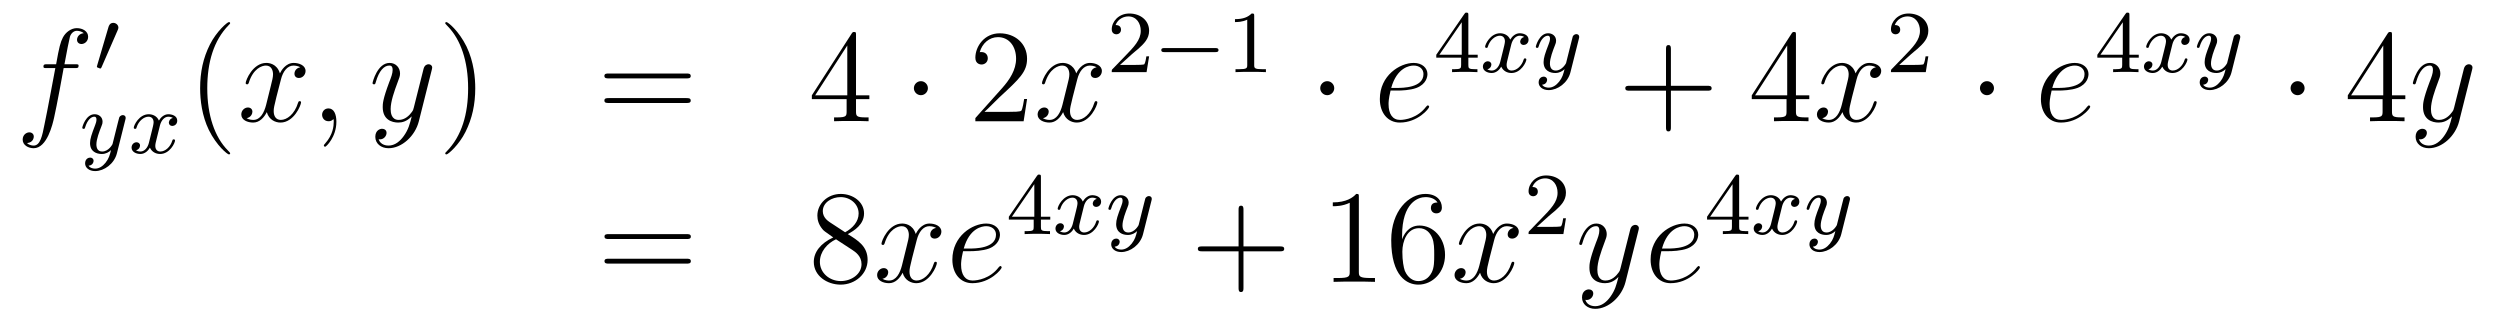 <?xml version='1.0'?>
<!-- This file was generated by dvisvgm 1.14.1 -->
<svg height='29pt' version='1.1' viewBox='0 -29 226 29' width='226pt' xmlns='http://www.w3.org/2000/svg' xmlns:xlink='http://www.w3.org/1999/xlink'>
<g id='page1'>
<g transform='matrix(1 0 0 1 -132 638)'>
<path d='M138.772 -660.846C139.011 -660.846 139.106 -660.846 139.106 -661.073C139.106 -661.192 139.011 -661.192 138.795 -661.192H137.827C138.054 -662.423 138.222 -663.272 138.317 -663.655C138.389 -663.942 138.64 -664.217 138.951 -664.217C139.202 -664.217 139.453 -664.109 139.572 -664.002C139.106 -663.954 138.963 -663.607 138.963 -663.404C138.963 -663.165 139.142 -663.021 139.369 -663.021C139.608 -663.021 139.967 -663.224 139.967 -663.679C139.967 -664.181 139.465 -664.456 138.939 -664.456C138.425 -664.456 137.923 -664.073 137.684 -663.607C137.468 -663.188 137.349 -662.758 137.074 -661.192H136.273C136.046 -661.192 135.927 -661.192 135.927 -660.977C135.927 -660.846 135.998 -660.846 136.237 -660.846H137.002C136.787 -659.734 136.297 -657.032 136.022 -655.753C135.819 -654.713 135.64 -653.84 135.042 -653.84C135.006 -653.84 134.659 -653.84 134.444 -654.067C135.054 -654.115 135.054 -654.641 135.054 -654.653C135.054 -654.892 134.874 -655.036 134.648 -655.036C134.408 -655.036 134.05 -654.832 134.05 -654.378C134.05 -653.864 134.576 -653.601 135.042 -653.601C136.261 -653.601 136.763 -655.789 136.895 -656.387C137.11 -657.307 137.696 -660.487 137.755 -660.846H138.772Z' fill-rule='evenodd'/>
<path d='M142.632 -664.257C142.672 -664.361 142.703 -664.416 142.703 -664.496C142.703 -664.759 142.464 -664.934 142.241 -664.934C141.923 -664.934 141.835 -664.655 141.803 -664.544L140.791 -661.109C140.759 -661.014 140.759 -660.99 140.759 -660.982C140.759 -660.91 140.807 -660.894 140.887 -660.87C141.03 -660.807 141.046 -660.807 141.062 -660.807C141.086 -660.807 141.133 -660.807 141.189 -660.942L142.632 -664.257Z' fill-rule='evenodd'/>
<path d='M143.328 -656.164C143.359 -656.276 143.359 -656.292 143.359 -656.347C143.359 -656.547 143.2 -656.594 143.104 -656.594C143.065 -656.594 142.881 -656.586 142.778 -656.379C142.762 -656.339 142.69 -656.052 142.65 -655.885L142.172 -653.973C142.164 -653.949 141.822 -653.303 141.24 -653.303C140.849 -653.303 140.714 -653.59 140.714 -653.949C140.714 -654.411 140.985 -655.12 141.168 -655.582C141.248 -655.782 141.272 -655.853 141.272 -655.997C141.272 -656.435 140.921 -656.674 140.555 -656.674C139.766 -656.674 139.439 -655.551 139.439 -655.455C139.439 -655.383 139.495 -655.351 139.558 -655.351C139.662 -655.351 139.67 -655.399 139.694 -655.479C139.901 -656.172 140.244 -656.451 140.531 -656.451C140.65 -656.451 140.722 -656.371 140.722 -656.188C140.722 -656.021 140.658 -655.837 140.603 -655.694C140.276 -654.849 140.14 -654.443 140.14 -654.068C140.14 -653.287 140.73 -653.08 141.2 -653.08C141.575 -653.08 141.846 -653.247 142.037 -653.431C141.925 -652.985 141.846 -652.674 141.543 -652.292C141.28 -651.965 140.961 -651.757 140.603 -651.757C140.467 -651.757 140.164 -651.782 140.005 -652.021C140.427 -652.053 140.459 -652.411 140.459 -652.459C140.459 -652.65 140.316 -652.754 140.148 -652.754C139.973 -652.754 139.694 -652.618 139.694 -652.228C139.694 -651.853 140.037 -651.534 140.603 -651.534C141.415 -651.534 142.332 -652.188 142.571 -653.152L143.328 -656.164Z' fill-rule='evenodd'/>
<path d='M147.631 -656.339C147.281 -656.252 147.265 -655.941 147.265 -655.909C147.265 -655.734 147.4 -655.614 147.576 -655.614S148.022 -655.75 148.022 -656.092C148.022 -656.547 147.52 -656.674 147.225 -656.674C146.85 -656.674 146.548 -656.411 146.364 -656.1C146.189 -656.523 145.775 -656.674 145.448 -656.674C144.579 -656.674 144.093 -655.678 144.093 -655.455C144.093 -655.383 144.149 -655.351 144.213 -655.351C144.309 -655.351 144.324 -655.391 144.348 -655.487C144.532 -656.068 145.01 -656.451 145.424 -656.451C145.735 -656.451 145.886 -656.228 145.886 -655.941C145.886 -655.782 145.791 -655.415 145.727 -655.16C145.671 -654.929 145.496 -654.22 145.456 -654.068C145.344 -653.638 145.058 -653.303 144.699 -653.303C144.667 -653.303 144.46 -653.303 144.293 -653.415C144.659 -653.502 144.659 -653.837 144.659 -653.845C144.659 -654.028 144.516 -654.14 144.34 -654.14C144.125 -654.14 143.894 -653.957 143.894 -653.654C143.894 -653.287 144.285 -653.08 144.691 -653.08C145.113 -653.08 145.408 -653.399 145.552 -653.654C145.727 -653.263 146.094 -653.08 146.476 -653.08C147.345 -653.08 147.823 -654.076 147.823 -654.299C147.823 -654.379 147.759 -654.403 147.703 -654.403C147.607 -654.403 147.591 -654.347 147.568 -654.267C147.408 -653.734 146.954 -653.303 146.492 -653.303C146.229 -653.303 146.038 -653.479 146.038 -653.813C146.038 -653.973 146.085 -654.156 146.197 -654.602C146.253 -654.841 146.428 -655.542 146.468 -655.694C146.58 -656.108 146.859 -656.451 147.217 -656.451C147.257 -656.451 147.464 -656.451 147.631 -656.339Z' fill-rule='evenodd'/>
<path d='M152.805 -653.135C152.805 -653.171 152.805 -653.195 152.602 -653.398C151.407 -654.606 150.737 -656.578 150.737 -659.017C150.737 -661.336 151.299 -663.332 152.686 -664.743C152.805 -664.85 152.805 -664.874 152.805 -664.91C152.805 -664.982 152.745 -665.006 152.697 -665.006C152.542 -665.006 151.562 -664.145 150.976 -662.973C150.367 -661.766 150.092 -660.487 150.092 -659.017C150.092 -657.952 150.259 -656.53 150.88 -655.251C151.586 -653.817 152.566 -653.039 152.697 -653.039C152.745 -653.039 152.805 -653.063 152.805 -653.135Z' fill-rule='evenodd'/>
<path d='M159.145 -660.917C158.762 -660.846 158.619 -660.559 158.619 -660.332C158.619 -660.045 158.846 -659.949 159.013 -659.949C159.372 -659.949 159.623 -660.26 159.623 -660.582C159.623 -661.085 159.049 -661.312 158.547 -661.312C157.818 -661.312 157.411 -660.594 157.304 -660.367C157.029 -661.264 156.288 -661.312 156.073 -661.312C154.853 -661.312 154.208 -659.746 154.208 -659.483C154.208 -659.435 154.255 -659.375 154.339 -659.375C154.435 -659.375 154.459 -659.447 154.483 -659.495C154.889 -660.822 155.69 -661.073 156.037 -661.073C156.575 -661.073 156.682 -660.571 156.682 -660.284C156.682 -660.021 156.61 -659.746 156.467 -659.172L156.061 -657.534C155.881 -656.817 155.535 -656.16 154.901 -656.16C154.841 -656.16 154.543 -656.16 154.291 -656.315C154.722 -656.399 154.817 -656.757 154.817 -656.901C154.817 -657.14 154.638 -657.283 154.411 -657.283C154.124 -657.283 153.813 -657.032 153.813 -656.65C153.813 -656.148 154.375 -655.92 154.889 -655.92C155.463 -655.92 155.87 -656.375 156.12 -656.865C156.312 -656.16 156.909 -655.92 157.352 -655.92C158.571 -655.92 159.216 -657.487 159.216 -657.749C159.216 -657.809 159.169 -657.857 159.097 -657.857C158.99 -657.857 158.977 -657.797 158.942 -657.702C158.619 -656.65 157.926 -656.16 157.388 -656.16C156.969 -656.16 156.742 -656.47 156.742 -656.96C156.742 -657.223 156.79 -657.415 156.981 -658.204L157.4 -659.829C157.579 -660.547 157.985 -661.073 158.535 -661.073C158.559 -661.073 158.894 -661.073 159.145 -660.917ZM162.409 -655.992C162.409 -656.686 162.183 -657.2 161.692 -657.2C161.31 -657.2 161.118 -656.889 161.118 -656.626C161.118 -656.363 161.298 -656.04 161.704 -656.04C161.86 -656.04 161.991 -656.088 162.099 -656.195C162.123 -656.219 162.135 -656.219 162.147 -656.219C162.17 -656.219 162.17 -656.052 162.17 -655.992C162.17 -655.598 162.099 -654.821 161.405 -654.044C161.274 -653.9 161.274 -653.876 161.274 -653.853C161.274 -653.793 161.334 -653.733 161.394 -653.733C161.489 -653.733 162.409 -654.618 162.409 -655.992Z' fill-rule='evenodd'/>
<path d='M168.499 -654.701C168.176 -654.247 167.709 -653.84 167.124 -653.84C166.98 -653.84 166.406 -653.864 166.227 -654.414C166.263 -654.402 166.323 -654.402 166.347 -654.402C166.705 -654.402 166.944 -654.713 166.944 -654.988C166.944 -655.263 166.717 -655.359 166.538 -655.359C166.347 -655.359 165.928 -655.215 165.928 -654.629C165.928 -654.02 166.442 -653.601 167.124 -653.601C168.319 -653.601 169.526 -654.701 169.861 -656.028L171.033 -660.69C171.045 -660.75 171.069 -660.822 171.069 -660.893C171.069 -661.073 170.925 -661.192 170.746 -661.192C170.638 -661.192 170.387 -661.144 170.292 -660.786L169.407 -657.271C169.347 -657.056 169.347 -657.032 169.251 -656.901C169.012 -656.566 168.618 -656.16 168.044 -656.16C167.375 -656.16 167.315 -656.817 167.315 -657.14C167.315 -657.821 167.638 -658.742 167.961 -659.602C168.092 -659.949 168.164 -660.116 168.164 -660.355C168.164 -660.858 167.805 -661.312 167.219 -661.312C166.119 -661.312 165.677 -659.578 165.677 -659.483C165.677 -659.435 165.725 -659.375 165.809 -659.375C165.916 -659.375 165.928 -659.423 165.976 -659.59C166.263 -660.594 166.717 -661.073 167.184 -661.073C167.291 -661.073 167.494 -661.073 167.494 -660.678C167.494 -660.367 167.363 -660.021 167.184 -659.567C166.598 -658 166.598 -657.606 166.598 -657.319C166.598 -656.183 167.411 -655.92 168.008 -655.92C168.355 -655.92 168.786 -656.028 169.204 -656.47L169.216 -656.458C169.036 -655.753 168.917 -655.287 168.499 -654.701Z' fill-rule='evenodd'/>
<path d='M174.963 -659.017C174.963 -659.925 174.844 -661.407 174.174 -662.794C173.469 -664.228 172.489 -665.006 172.357 -665.006C172.31 -665.006 172.25 -664.982 172.25 -664.91C172.25 -664.874 172.25 -664.85 172.453 -664.647C173.649 -663.44 174.318 -661.467 174.318 -659.028C174.318 -656.709 173.756 -654.713 172.369 -653.302C172.25 -653.195 172.25 -653.171 172.25 -653.135C172.25 -653.063 172.31 -653.039 172.357 -653.039C172.513 -653.039 173.493 -653.9 174.079 -655.072C174.689 -656.291 174.963 -657.582 174.963 -659.017Z' fill-rule='evenodd'/>
<path d='M194.06 -659.913C194.227 -659.913 194.442 -659.913 194.442 -660.128C194.442 -660.355 194.239 -660.355 194.06 -660.355H187.019C186.852 -660.355 186.637 -660.355 186.637 -660.14C186.637 -659.913 186.84 -659.913 187.019 -659.913H194.06ZM194.06 -657.69C194.227 -657.69 194.442 -657.69 194.442 -657.905C194.442 -658.132 194.239 -658.132 194.06 -658.132H187.019C186.852 -658.132 186.637 -658.132 186.637 -657.917C186.637 -657.69 186.84 -657.69 187.019 -657.69H194.06Z' fill-rule='evenodd'/>
<path d='M209.383 -663.822C209.383 -664.049 209.383 -664.109 209.216 -664.109C209.12 -664.109 209.084 -664.109 208.99 -663.966L205.391 -658.383V-658.036H208.535V-656.948C208.535 -656.506 208.511 -656.387 207.638 -656.387H207.4V-656.04C207.674 -656.064 208.619 -656.064 208.954 -656.064S210.245 -656.064 210.52 -656.04V-656.387H210.28C209.419 -656.387 209.383 -656.506 209.383 -656.948V-658.036H210.59V-658.383H209.383V-663.822ZM208.595 -662.89V-658.383H205.69L208.595 -662.89Z' fill-rule='evenodd'/>
<path d='M215.882 -659.028C215.882 -659.375 215.596 -659.662 215.249 -659.662C214.902 -659.662 214.615 -659.375 214.615 -659.028C214.615 -658.682 214.902 -658.395 215.249 -658.395C215.596 -658.395 215.882 -658.682 215.882 -659.028Z' fill-rule='evenodd'/>
<path d='M224.846 -658.048H224.584C224.548 -657.845 224.452 -657.187 224.332 -656.996C224.249 -656.889 223.567 -656.889 223.208 -656.889H220.997C221.32 -657.164 222.049 -657.929 222.36 -658.216C224.177 -659.889 224.846 -660.511 224.846 -661.694C224.846 -663.069 223.758 -663.989 222.372 -663.989C220.985 -663.989 220.172 -662.806 220.172 -661.778C220.172 -661.168 220.698 -661.168 220.734 -661.168C220.985 -661.168 221.296 -661.347 221.296 -661.73C221.296 -662.065 221.069 -662.292 220.734 -662.292C220.626 -662.292 220.603 -662.292 220.567 -662.28C220.794 -663.093 221.44 -663.643 222.216 -663.643C223.232 -663.643 223.854 -662.794 223.854 -661.694C223.854 -660.678 223.268 -659.793 222.587 -659.028L220.172 -656.327V-656.04H224.536L224.846 -658.048Z' fill-rule='evenodd'/>
<path d='M231.132 -660.917C230.749 -660.846 230.605 -660.559 230.605 -660.332C230.605 -660.045 230.833 -659.949 231 -659.949C231.359 -659.949 231.61 -660.26 231.61 -660.582C231.61 -661.085 231.036 -661.312 230.533 -661.312C229.805 -661.312 229.398 -660.594 229.291 -660.367C229.015 -661.264 228.275 -661.312 228.059 -661.312C226.84 -661.312 226.194 -659.746 226.194 -659.483C226.194 -659.435 226.242 -659.375 226.326 -659.375C226.422 -659.375 226.446 -659.447 226.469 -659.495C226.876 -660.822 227.677 -661.073 228.024 -661.073C228.562 -661.073 228.67 -660.571 228.67 -660.284C228.67 -660.021 228.598 -659.746 228.454 -659.172L228.048 -657.534C227.868 -656.817 227.521 -656.16 226.888 -656.16C226.828 -656.16 226.529 -656.16 226.278 -656.315C226.709 -656.399 226.804 -656.757 226.804 -656.901C226.804 -657.14 226.625 -657.283 226.398 -657.283C226.111 -657.283 225.8 -657.032 225.8 -656.65C225.8 -656.148 226.362 -655.92 226.876 -655.92C227.449 -655.92 227.856 -656.375 228.107 -656.865C228.299 -656.16 228.896 -655.92 229.338 -655.92C230.558 -655.92 231.203 -657.487 231.203 -657.749C231.203 -657.809 231.155 -657.857 231.084 -657.857C230.976 -657.857 230.964 -657.797 230.928 -657.702C230.605 -656.65 229.912 -656.16 229.374 -656.16C228.956 -656.16 228.728 -656.47 228.728 -656.96C228.728 -657.223 228.776 -657.415 228.968 -658.204L229.386 -659.829C229.566 -660.547 229.972 -661.073 230.522 -661.073C230.546 -661.073 230.881 -661.073 231.132 -660.917Z' fill-rule='evenodd'/>
<path d='M234.328 -662.106C234.455 -662.225 234.79 -662.488 234.917 -662.6C235.411 -663.054 235.88 -663.492 235.88 -664.217C235.88 -665.165 235.084 -665.779 234.088 -665.779C233.132 -665.779 232.502 -665.054 232.502 -664.345C232.502 -663.954 232.813 -663.898 232.925 -663.898C233.092 -663.898 233.339 -664.018 233.339 -664.321C233.339 -664.735 232.94 -664.735 232.846 -664.735C233.076 -665.317 233.61 -665.516 234 -665.516C234.742 -665.516 235.124 -664.887 235.124 -664.217C235.124 -663.388 234.542 -662.783 233.602 -661.819L232.598 -660.783C232.502 -660.695 232.502 -660.679 232.502 -660.48H235.65L235.88 -661.906H235.633C235.61 -661.747 235.547 -661.348 235.451 -661.197C235.403 -661.133 234.797 -661.133 234.67 -661.133H233.251L234.328 -662.106Z' fill-rule='evenodd'/>
<path d='M241.849 -662.289C241.976 -662.289 242.152 -662.289 242.152 -662.472C242.152 -662.655 241.976 -662.655 241.849 -662.655H237.283C237.156 -662.655 236.981 -662.655 236.981 -662.472C236.981 -662.289 237.156 -662.289 237.283 -662.289H241.849Z' fill-rule='evenodd'/>
<path d='M245.38 -665.556C245.38 -665.771 245.363 -665.779 245.148 -665.779C244.822 -665.46 244.399 -665.269 243.642 -665.269V-665.006C243.857 -665.006 244.288 -665.006 244.75 -665.221V-661.133C244.75 -660.838 244.726 -660.743 243.968 -660.743H243.69V-660.48C244.016 -660.504 244.702 -660.504 245.06 -660.504C245.419 -660.504 246.112 -660.504 246.439 -660.48V-660.743H246.16C245.402 -660.743 245.38 -660.838 245.38 -661.133V-665.556Z' fill-rule='evenodd'/>
<path d='M252.616 -659.028C252.616 -659.375 252.329 -659.662 251.982 -659.662C251.635 -659.662 251.348 -659.375 251.348 -659.028C251.348 -658.682 251.635 -658.395 251.982 -658.395C252.329 -658.395 252.616 -658.682 252.616 -659.028Z' fill-rule='evenodd'/>
<path d='M258.34 -658.813C258.662 -658.813 259.475 -658.837 260.048 -659.052C260.957 -659.399 261.041 -660.093 261.041 -660.307C261.041 -660.833 260.586 -661.312 259.798 -661.312C258.542 -661.312 256.738 -660.176 256.738 -658.048C256.738 -656.793 257.455 -655.92 258.542 -655.92C260.168 -655.92 261.197 -657.187 261.197 -657.343C261.197 -657.415 261.125 -657.474 261.077 -657.474C261.041 -657.474 261.029 -657.462 260.921 -657.355C260.156 -656.339 259.021 -656.16 258.566 -656.16C257.885 -656.16 257.526 -656.697 257.526 -657.582C257.526 -657.749 257.526 -658.048 257.706 -658.813H258.34ZM257.765 -659.052C258.28 -660.893 259.415 -661.073 259.798 -661.073C260.323 -661.073 260.682 -660.762 260.682 -660.307C260.682 -659.052 258.769 -659.052 258.268 -659.052H257.765Z' fill-rule='evenodd'/>
<path d='M264.739 -665.636C264.739 -665.795 264.739 -665.859 264.572 -665.859C264.469 -665.859 264.461 -665.851 264.38 -665.739L261.839 -662.05V-661.787H264.086V-661.125C264.086 -660.831 264.062 -660.743 263.449 -660.743H263.266V-660.48C263.942 -660.504 263.959 -660.504 264.413 -660.504S264.883 -660.504 265.56 -660.48V-660.743H265.376C264.763 -660.743 264.739 -660.831 264.739 -661.125V-661.787H265.584V-662.05H264.739V-665.636ZM264.142 -664.99V-662.05H262.118L264.142 -664.99Z' fill-rule='evenodd'/>
<path d='M269.791 -663.659C269.441 -663.572 269.425 -663.261 269.425 -663.229C269.425 -663.054 269.56 -662.934 269.736 -662.934C269.911 -662.934 270.181 -663.07 270.181 -663.412C270.181 -663.867 269.68 -663.994 269.384 -663.994C269.01 -663.994 268.708 -663.731 268.524 -663.42C268.349 -663.843 267.935 -663.994 267.608 -663.994C266.74 -663.994 266.254 -662.998 266.254 -662.775C266.254 -662.703 266.309 -662.671 266.372 -662.671C266.468 -662.671 266.484 -662.711 266.508 -662.807C266.692 -663.388 267.17 -663.771 267.584 -663.771C267.895 -663.771 268.046 -663.548 268.046 -663.261C268.046 -663.102 267.95 -662.735 267.887 -662.48C267.832 -662.249 267.655 -661.54 267.616 -661.388C267.504 -660.958 267.217 -660.623 266.858 -660.623C266.827 -660.623 266.62 -660.623 266.453 -660.735C266.819 -660.822 266.819 -661.157 266.819 -661.165C266.819 -661.348 266.676 -661.46 266.501 -661.46C266.285 -661.46 266.054 -661.277 266.054 -660.974C266.054 -660.607 266.444 -660.4 266.851 -660.4C267.274 -660.4 267.569 -660.719 267.712 -660.974C267.887 -660.583 268.254 -660.4 268.636 -660.4C269.504 -660.4 269.983 -661.396 269.983 -661.619C269.983 -661.699 269.918 -661.723 269.863 -661.723C269.767 -661.723 269.752 -661.667 269.728 -661.587C269.568 -661.054 269.114 -660.623 268.652 -660.623C268.388 -660.623 268.198 -660.799 268.198 -661.133C268.198 -661.293 268.246 -661.476 268.357 -661.922C268.412 -662.161 268.589 -662.862 268.628 -663.014C268.74 -663.428 269.018 -663.771 269.377 -663.771C269.417 -663.771 269.624 -663.771 269.791 -663.659ZM274.727 -663.484C274.758 -663.596 274.758 -663.612 274.758 -663.667C274.758 -663.867 274.6 -663.914 274.504 -663.914C274.464 -663.914 274.28 -663.906 274.177 -663.699C274.162 -663.659 274.09 -663.372 274.05 -663.205L273.571 -661.293C273.564 -661.269 273.221 -660.623 272.639 -660.623C272.249 -660.623 272.113 -660.91 272.113 -661.269C272.113 -661.731 272.384 -662.44 272.567 -662.902C272.647 -663.102 272.671 -663.173 272.671 -663.317C272.671 -663.755 272.321 -663.994 271.954 -663.994C271.165 -663.994 270.839 -662.871 270.839 -662.775C270.839 -662.703 270.894 -662.671 270.958 -662.671C271.062 -662.671 271.069 -662.719 271.093 -662.799C271.301 -663.492 271.643 -663.771 271.93 -663.771C272.05 -663.771 272.122 -663.691 272.122 -663.508C272.122 -663.341 272.057 -663.157 272.002 -663.014C271.675 -662.169 271.54 -661.763 271.54 -661.388C271.54 -660.607 272.129 -660.4 272.599 -660.4C272.974 -660.4 273.245 -660.567 273.436 -660.751C273.324 -660.305 273.245 -659.994 272.942 -659.612C272.678 -659.285 272.36 -659.077 272.002 -659.077C271.866 -659.077 271.564 -659.102 271.404 -659.341C271.826 -659.373 271.859 -659.731 271.859 -659.779C271.859 -659.97 271.715 -660.074 271.547 -660.074C271.372 -660.074 271.093 -659.938 271.093 -659.548C271.093 -659.173 271.435 -658.854 272.002 -658.854C272.814 -658.854 273.731 -659.508 273.97 -660.472L274.727 -663.484Z' fill-rule='evenodd'/>
<path d='M283.05 -658.801H286.349C286.517 -658.801 286.732 -658.801 286.732 -659.017C286.732 -659.244 286.529 -659.244 286.349 -659.244H283.05V-662.543C283.05 -662.71 283.05 -662.926 282.834 -662.926C282.607 -662.926 282.607 -662.722 282.607 -662.543V-659.244H279.308C279.14 -659.244 278.926 -659.244 278.926 -659.028C278.926 -658.801 279.128 -658.801 279.308 -658.801H282.607V-655.502C282.607 -655.335 282.607 -655.12 282.822 -655.12C283.05 -655.12 283.05 -655.323 283.05 -655.502V-658.801Z' fill-rule='evenodd'/>
<path d='M294.353 -663.822C294.353 -664.049 294.353 -664.109 294.185 -664.109C294.09 -664.109 294.054 -664.109 293.958 -663.966L290.36 -658.383V-658.036H293.503V-656.948C293.503 -656.506 293.48 -656.387 292.607 -656.387H292.368V-656.04C292.643 -656.064 293.587 -656.064 293.922 -656.064C294.257 -656.064 295.213 -656.064 295.488 -656.04V-656.387H295.249C294.389 -656.387 294.353 -656.506 294.353 -656.948V-658.036H295.56V-658.383H294.353V-663.822ZM293.563 -662.89V-658.383H290.659L293.563 -662.89Z' fill-rule='evenodd'/>
<path d='M301.583 -660.917C301.2 -660.846 301.056 -660.559 301.056 -660.332C301.056 -660.045 301.284 -659.949 301.451 -659.949C301.81 -659.949 302.06 -660.26 302.06 -660.582C302.06 -661.085 301.487 -661.312 300.984 -661.312C300.256 -661.312 299.849 -660.594 299.742 -660.367C299.466 -661.264 298.726 -661.312 298.51 -661.312C297.29 -661.312 296.645 -659.746 296.645 -659.483C296.645 -659.435 296.693 -659.375 296.777 -659.375C296.873 -659.375 296.897 -659.447 296.92 -659.495C297.326 -660.822 298.128 -661.073 298.475 -661.073C299.012 -661.073 299.12 -660.571 299.12 -660.284C299.12 -660.021 299.048 -659.746 298.904 -659.172L298.499 -657.534C298.319 -656.817 297.972 -656.16 297.338 -656.16C297.278 -656.16 296.98 -656.16 296.729 -656.315C297.16 -656.399 297.254 -656.757 297.254 -656.901C297.254 -657.14 297.076 -657.283 296.849 -657.283C296.562 -657.283 296.251 -657.032 296.251 -656.65C296.251 -656.148 296.813 -655.92 297.326 -655.92C297.9 -655.92 298.307 -656.375 298.558 -656.865C298.75 -656.16 299.347 -655.92 299.789 -655.92C301.008 -655.92 301.654 -657.487 301.654 -657.749C301.654 -657.809 301.606 -657.857 301.535 -657.857C301.427 -657.857 301.415 -657.797 301.379 -657.702C301.056 -656.65 300.362 -656.16 299.825 -656.16C299.407 -656.16 299.179 -656.47 299.179 -656.96C299.179 -657.223 299.227 -657.415 299.418 -658.204L299.837 -659.829C300.017 -660.547 300.422 -661.073 300.973 -661.073C300.997 -661.073 301.332 -661.073 301.583 -660.917Z' fill-rule='evenodd'/>
<path d='M304.768 -662.106C304.895 -662.225 305.23 -662.488 305.357 -662.6C305.851 -663.054 306.32 -663.492 306.32 -664.217C306.32 -665.165 305.524 -665.779 304.528 -665.779C303.572 -665.779 302.942 -665.054 302.942 -664.345C302.942 -663.954 303.253 -663.898 303.365 -663.898C303.532 -663.898 303.779 -664.018 303.779 -664.321C303.779 -664.735 303.38 -664.735 303.286 -664.735C303.516 -665.317 304.05 -665.516 304.44 -665.516C305.182 -665.516 305.564 -664.887 305.564 -664.217C305.564 -663.388 304.982 -662.783 304.042 -661.819L303.038 -660.783C302.942 -660.695 302.942 -660.679 302.942 -660.48H306.09L306.32 -661.906H306.073C306.05 -661.747 305.987 -661.348 305.891 -661.197C305.843 -661.133 305.237 -661.133 305.11 -661.133H303.691L304.768 -662.106Z' fill-rule='evenodd'/>
<path d='M312.256 -659.028C312.256 -659.375 311.969 -659.662 311.622 -659.662C311.275 -659.662 310.988 -659.375 310.988 -659.028C310.988 -658.682 311.275 -658.395 311.622 -658.395C311.969 -658.395 312.256 -658.682 312.256 -659.028Z' fill-rule='evenodd'/>
<path d='M318.1 -658.813C318.422 -658.813 319.235 -658.837 319.808 -659.052C320.717 -659.399 320.801 -660.093 320.801 -660.307C320.801 -660.833 320.346 -661.312 319.558 -661.312C318.302 -661.312 316.498 -660.176 316.498 -658.048C316.498 -656.793 317.215 -655.92 318.302 -655.92C319.928 -655.92 320.957 -657.187 320.957 -657.343C320.957 -657.415 320.885 -657.474 320.837 -657.474C320.801 -657.474 320.789 -657.462 320.681 -657.355C319.916 -656.339 318.781 -656.16 318.326 -656.16C317.645 -656.16 317.286 -656.697 317.286 -657.582C317.286 -657.749 317.286 -658.048 317.466 -658.813H318.1ZM317.525 -659.052C318.04 -660.893 319.175 -661.073 319.558 -661.073C320.083 -661.073 320.442 -660.762 320.442 -660.307C320.442 -659.052 318.529 -659.052 318.028 -659.052H317.525Z' fill-rule='evenodd'/>
<path d='M324.499 -665.636C324.499 -665.795 324.499 -665.859 324.332 -665.859C324.229 -665.859 324.221 -665.851 324.14 -665.739L321.599 -662.05V-661.787H323.846V-661.125C323.846 -660.831 323.822 -660.743 323.209 -660.743H323.026V-660.48C323.702 -660.504 323.719 -660.504 324.173 -660.504S324.643 -660.504 325.32 -660.48V-660.743H325.136C324.523 -660.743 324.499 -660.831 324.499 -661.125V-661.787H325.344V-662.05H324.499V-665.636ZM323.902 -664.99V-662.05H321.878L323.902 -664.99Z' fill-rule='evenodd'/>
<path d='M329.551 -663.659C329.201 -663.572 329.185 -663.261 329.185 -663.229C329.185 -663.054 329.32 -662.934 329.496 -662.934C329.671 -662.934 329.941 -663.07 329.941 -663.412C329.941 -663.867 329.44 -663.994 329.144 -663.994C328.77 -663.994 328.468 -663.731 328.284 -663.42C328.109 -663.843 327.695 -663.994 327.368 -663.994C326.5 -663.994 326.014 -662.998 326.014 -662.775C326.014 -662.703 326.069 -662.671 326.132 -662.671C326.228 -662.671 326.244 -662.711 326.268 -662.807C326.452 -663.388 326.93 -663.771 327.344 -663.771C327.655 -663.771 327.806 -663.548 327.806 -663.261C327.806 -663.102 327.71 -662.735 327.647 -662.48C327.592 -662.249 327.415 -661.54 327.376 -661.388C327.264 -660.958 326.977 -660.623 326.618 -660.623C326.587 -660.623 326.38 -660.623 326.213 -660.735C326.579 -660.822 326.579 -661.157 326.579 -661.165C326.579 -661.348 326.436 -661.46 326.261 -661.46C326.045 -661.46 325.814 -661.277 325.814 -660.974C325.814 -660.607 326.204 -660.4 326.611 -660.4C327.034 -660.4 327.329 -660.719 327.472 -660.974C327.647 -660.583 328.014 -660.4 328.396 -660.4C329.264 -660.4 329.743 -661.396 329.743 -661.619C329.743 -661.699 329.678 -661.723 329.623 -661.723C329.527 -661.723 329.512 -661.667 329.488 -661.587C329.328 -661.054 328.874 -660.623 328.412 -660.623C328.148 -660.623 327.958 -660.799 327.958 -661.133C327.958 -661.293 328.006 -661.476 328.117 -661.922C328.172 -662.161 328.349 -662.862 328.388 -663.014C328.5 -663.428 328.778 -663.771 329.137 -663.771C329.177 -663.771 329.384 -663.771 329.551 -663.659ZM334.487 -663.484C334.519 -663.596 334.519 -663.612 334.519 -663.667C334.519 -663.867 334.36 -663.914 334.264 -663.914C334.224 -663.914 334.04 -663.906 333.937 -663.699C333.922 -663.659 333.85 -663.372 333.81 -663.205L333.331 -661.293C333.324 -661.269 332.981 -660.623 332.399 -660.623C332.009 -660.623 331.873 -660.91 331.873 -661.269C331.873 -661.731 332.144 -662.44 332.327 -662.902C332.407 -663.102 332.431 -663.173 332.431 -663.317C332.431 -663.755 332.081 -663.994 331.714 -663.994C330.925 -663.994 330.599 -662.871 330.599 -662.775C330.599 -662.703 330.654 -662.671 330.718 -662.671C330.821 -662.671 330.829 -662.719 330.853 -662.799C331.061 -663.492 331.403 -663.771 331.69 -663.771C331.81 -663.771 331.882 -663.691 331.882 -663.508C331.882 -663.341 331.817 -663.157 331.762 -663.014C331.435 -662.169 331.3 -661.763 331.3 -661.388C331.3 -660.607 331.889 -660.4 332.359 -660.4C332.734 -660.4 333.005 -660.567 333.196 -660.751C333.084 -660.305 333.005 -659.994 332.702 -659.612C332.438 -659.285 332.12 -659.077 331.762 -659.077C331.626 -659.077 331.324 -659.102 331.164 -659.341C331.586 -659.373 331.619 -659.731 331.619 -659.779C331.619 -659.97 331.475 -660.074 331.307 -660.074C331.132 -660.074 330.853 -659.938 330.853 -659.548C330.853 -659.173 331.195 -658.854 331.762 -658.854C332.574 -658.854 333.491 -659.508 333.73 -660.472L334.487 -663.484Z' fill-rule='evenodd'/>
<path d='M340.336 -659.028C340.336 -659.375 340.049 -659.662 339.702 -659.662C339.355 -659.662 339.068 -659.375 339.068 -659.028C339.068 -658.682 339.355 -658.395 339.702 -658.395C340.049 -658.395 340.336 -658.682 340.336 -659.028Z' fill-rule='evenodd'/>
<path d='M348.235 -663.822C348.235 -664.049 348.235 -664.109 348.067 -664.109C347.972 -664.109 347.936 -664.109 347.84 -663.966L344.242 -658.383V-658.036H347.386V-656.948C347.386 -656.506 347.362 -656.387 346.489 -656.387H346.25V-656.04C346.525 -656.064 347.47 -656.064 347.804 -656.064C348.139 -656.064 349.096 -656.064 349.37 -656.04V-656.387H349.132C348.271 -656.387 348.235 -656.506 348.235 -656.948V-658.036H349.442V-658.383H348.235V-663.822ZM347.446 -662.89V-658.383H344.54L347.446 -662.89Z' fill-rule='evenodd'/>
<path d='M352.943 -654.701C352.62 -654.247 352.153 -653.84 351.568 -653.84C351.424 -653.84 350.85 -653.864 350.671 -654.414C350.707 -654.402 350.766 -654.402 350.79 -654.402C351.149 -654.402 351.389 -654.713 351.389 -654.988C351.389 -655.263 351.161 -655.359 350.982 -655.359C350.79 -655.359 350.372 -655.215 350.372 -654.629C350.372 -654.02 350.886 -653.601 351.568 -653.601C352.763 -653.601 353.97 -654.701 354.305 -656.028L355.476 -660.69C355.488 -660.75 355.512 -660.822 355.512 -660.893C355.512 -661.073 355.369 -661.192 355.189 -661.192C355.082 -661.192 354.832 -661.144 354.736 -660.786L353.851 -657.271C353.791 -657.056 353.791 -657.032 353.695 -656.901C353.456 -656.566 353.062 -656.16 352.488 -656.16C351.818 -656.16 351.758 -656.817 351.758 -657.14C351.758 -657.821 352.081 -658.742 352.404 -659.602C352.536 -659.949 352.607 -660.116 352.607 -660.355C352.607 -660.858 352.249 -661.312 351.662 -661.312C350.563 -661.312 350.122 -659.578 350.122 -659.483C350.122 -659.435 350.168 -659.375 350.252 -659.375C350.36 -659.375 350.372 -659.423 350.42 -659.59C350.707 -660.594 351.161 -661.073 351.628 -661.073C351.734 -661.073 351.938 -661.073 351.938 -660.678C351.938 -660.367 351.806 -660.021 351.628 -659.567C351.041 -658 351.041 -657.606 351.041 -657.319C351.041 -656.183 351.854 -655.92 352.452 -655.92C352.799 -655.92 353.23 -656.028 353.647 -656.47L353.659 -656.458C353.48 -655.753 353.36 -655.287 352.943 -654.701Z' fill-rule='evenodd'/>
<path d='M194.069 -645.393C194.237 -645.393 194.452 -645.393 194.452 -645.608C194.452 -645.835 194.249 -645.835 194.069 -645.835H187.028C186.861 -645.835 186.646 -645.835 186.646 -645.62C186.646 -645.393 186.849 -645.393 187.028 -645.393H194.069ZM194.069 -643.17C194.237 -643.17 194.452 -643.17 194.452 -643.385C194.452 -643.612 194.249 -643.612 194.069 -643.612H187.028C186.861 -643.612 186.646 -643.612 186.646 -643.397C186.646 -643.17 186.849 -643.17 187.028 -643.17H194.069Z' fill-rule='evenodd'/>
<path d='M208.639 -645.835C209.237 -646.158 210.11 -646.708 210.11 -647.712C210.11 -648.752 209.106 -649.469 208.006 -649.469C206.822 -649.469 205.89 -648.597 205.89 -647.509C205.89 -647.103 206.01 -646.696 206.345 -646.29C206.476 -646.134 206.488 -646.122 207.325 -645.537C206.165 -644.999 205.567 -644.198 205.567 -643.325C205.567 -642.058 206.774 -641.269 207.994 -641.269C209.321 -641.269 210.432 -642.249 210.432 -643.504C210.432 -644.724 209.572 -645.262 208.639 -645.835ZM207.013 -646.911C206.858 -647.019 206.381 -647.33 206.381 -647.915C206.381 -648.693 207.193 -649.182 207.994 -649.182C208.855 -649.182 209.62 -648.561 209.62 -647.7C209.62 -646.971 209.094 -646.385 208.4 -646.003L207.013 -646.911ZM207.576 -645.369L209.022 -644.425C209.333 -644.222 209.882 -643.851 209.882 -643.122C209.882 -642.213 208.962 -641.592 208.006 -641.592C206.989 -641.592 206.117 -642.333 206.117 -643.325C206.117 -644.257 206.798 -645.011 207.576 -645.369Z' fill-rule='evenodd'/>
<path d='M216.623 -646.397C216.24 -646.326 216.096 -646.039 216.096 -645.812C216.096 -645.525 216.324 -645.429 216.491 -645.429C216.85 -645.429 217.1 -645.74 217.1 -646.062C217.1 -646.565 216.527 -646.792 216.024 -646.792C215.296 -646.792 214.889 -646.074 214.782 -645.847C214.506 -646.744 213.766 -646.792 213.55 -646.792C212.33 -646.792 211.685 -645.226 211.685 -644.963C211.685 -644.915 211.733 -644.855 211.817 -644.855C211.913 -644.855 211.937 -644.927 211.96 -644.975C212.366 -646.302 213.168 -646.553 213.515 -646.553C214.052 -646.553 214.16 -646.051 214.16 -645.764C214.16 -645.501 214.088 -645.226 213.944 -644.652L213.539 -643.014C213.359 -642.297 213.012 -641.64 212.378 -641.64C212.318 -641.64 212.02 -641.64 211.769 -641.795C212.2 -641.879 212.294 -642.237 212.294 -642.381C212.294 -642.62 212.116 -642.763 211.889 -642.763C211.602 -642.763 211.291 -642.512 211.291 -642.13C211.291 -641.628 211.853 -641.4 212.366 -641.4C212.94 -641.4 213.347 -641.855 213.598 -642.345C213.79 -641.64 214.387 -641.4 214.829 -641.4C216.048 -641.4 216.694 -642.967 216.694 -643.229C216.694 -643.289 216.646 -643.337 216.575 -643.337C216.467 -643.337 216.455 -643.277 216.419 -643.182C216.096 -642.13 215.402 -641.64 214.865 -641.64C214.447 -641.64 214.219 -641.95 214.219 -642.44C214.219 -642.703 214.267 -642.895 214.458 -643.684L214.877 -645.309C215.057 -646.027 215.462 -646.553 216.013 -646.553C216.037 -646.553 216.372 -646.553 216.623 -646.397ZM219.696 -644.293C220.019 -644.293 220.831 -644.317 221.405 -644.532C222.314 -644.879 222.397 -645.573 222.397 -645.787C222.397 -646.313 221.944 -646.792 221.154 -646.792C219.899 -646.792 218.094 -645.656 218.094 -643.528C218.094 -642.273 218.812 -641.4 219.899 -641.4C221.525 -641.4 222.553 -642.667 222.553 -642.823C222.553 -642.895 222.481 -642.954 222.433 -642.954C222.397 -642.954 222.385 -642.942 222.278 -642.835C221.513 -641.819 220.378 -641.64 219.923 -641.64C219.241 -641.64 218.882 -642.177 218.882 -643.062C218.882 -643.229 218.882 -643.528 219.062 -644.293H219.696ZM219.122 -644.532C219.636 -646.373 220.771 -646.553 221.154 -646.553C221.68 -646.553 222.038 -646.242 222.038 -645.787C222.038 -644.532 220.126 -644.532 219.624 -644.532H219.122Z' fill-rule='evenodd'/>
<path d='M226.099 -650.996C226.099 -651.155 226.099 -651.219 225.932 -651.219C225.829 -651.219 225.821 -651.211 225.74 -651.099L223.199 -647.41V-647.147H225.446V-646.485C225.446 -646.191 225.422 -646.103 224.809 -646.103H224.626V-645.84C225.302 -645.864 225.319 -645.864 225.773 -645.864S226.243 -645.864 226.92 -645.84V-646.103H226.736C226.123 -646.103 226.099 -646.191 226.099 -646.485V-647.147H226.944V-647.41H226.099V-650.996ZM225.502 -650.35V-647.41H223.478L225.502 -650.35Z' fill-rule='evenodd'/>
<path d='M231.151 -649.019C230.801 -648.932 230.785 -648.621 230.785 -648.589C230.785 -648.414 230.92 -648.294 231.096 -648.294C231.271 -648.294 231.541 -648.43 231.541 -648.772C231.541 -649.227 231.04 -649.354 230.744 -649.354C230.37 -649.354 230.068 -649.091 229.884 -648.78C229.709 -649.203 229.295 -649.354 228.968 -649.354C228.1 -649.354 227.614 -648.358 227.614 -648.135C227.614 -648.063 227.669 -648.031 227.732 -648.031C227.828 -648.031 227.844 -648.071 227.868 -648.167C228.052 -648.748 228.53 -649.131 228.944 -649.131C229.255 -649.131 229.406 -648.908 229.406 -648.621C229.406 -648.462 229.31 -648.095 229.247 -647.84C229.192 -647.609 229.015 -646.9 228.976 -646.748C228.864 -646.318 228.577 -645.983 228.218 -645.983C228.187 -645.983 227.98 -645.983 227.813 -646.095C228.179 -646.182 228.179 -646.517 228.179 -646.525C228.179 -646.708 228.036 -646.82 227.861 -646.82C227.645 -646.82 227.414 -646.637 227.414 -646.334C227.414 -645.967 227.804 -645.76 228.211 -645.76C228.634 -645.76 228.929 -646.079 229.072 -646.334C229.247 -645.943 229.614 -645.76 229.996 -645.76C230.864 -645.76 231.343 -646.756 231.343 -646.979C231.343 -647.059 231.278 -647.083 231.223 -647.083C231.127 -647.083 231.112 -647.027 231.088 -646.947C230.928 -646.414 230.474 -645.983 230.012 -645.983C229.748 -645.983 229.558 -646.159 229.558 -646.493C229.558 -646.653 229.606 -646.836 229.717 -647.282C229.772 -647.521 229.949 -648.222 229.988 -648.374C230.1 -648.788 230.378 -649.131 230.737 -649.131C230.777 -649.131 230.984 -649.131 231.151 -649.019ZM236.087 -648.844C236.118 -648.956 236.118 -648.972 236.118 -649.027C236.118 -649.227 235.96 -649.274 235.864 -649.274C235.824 -649.274 235.64 -649.266 235.537 -649.059C235.522 -649.019 235.45 -648.732 235.41 -648.565L234.931 -646.653C234.924 -646.629 234.581 -645.983 233.999 -645.983C233.609 -645.983 233.473 -646.27 233.473 -646.629C233.473 -647.091 233.744 -647.8 233.927 -648.262C234.007 -648.462 234.031 -648.533 234.031 -648.677C234.031 -649.115 233.681 -649.354 233.314 -649.354C232.525 -649.354 232.199 -648.231 232.199 -648.135C232.199 -648.063 232.254 -648.031 232.318 -648.031C232.422 -648.031 232.429 -648.079 232.453 -648.159C232.661 -648.852 233.003 -649.131 233.29 -649.131C233.41 -649.131 233.482 -649.051 233.482 -648.868C233.482 -648.701 233.417 -648.517 233.362 -648.374C233.035 -647.529 232.9 -647.123 232.9 -646.748C232.9 -645.967 233.489 -645.76 233.959 -645.76C234.334 -645.76 234.605 -645.927 234.796 -646.111C234.684 -645.665 234.605 -645.354 234.302 -644.972C234.038 -644.645 233.72 -644.437 233.362 -644.437C233.226 -644.437 232.924 -644.462 232.764 -644.701C233.186 -644.733 233.219 -645.091 233.219 -645.139C233.219 -645.33 233.075 -645.434 232.907 -645.434C232.732 -645.434 232.453 -645.298 232.453 -644.908C232.453 -644.533 232.795 -644.214 233.362 -644.214C234.174 -644.214 235.091 -644.868 235.33 -645.832L236.087 -648.844Z' fill-rule='evenodd'/>
<path d='M244.41 -644.281H247.709C247.877 -644.281 248.092 -644.281 248.092 -644.497C248.092 -644.724 247.889 -644.724 247.709 -644.724H244.41V-648.023C244.41 -648.19 244.41 -648.406 244.194 -648.406C243.967 -648.406 243.967 -648.202 243.967 -648.023V-644.724H240.668C240.5 -644.724 240.286 -644.724 240.286 -644.508C240.286 -644.281 240.488 -644.281 240.668 -644.281H243.967V-640.982C243.967 -640.815 243.967 -640.6 244.182 -640.6C244.41 -640.6 244.41 -640.803 244.41 -640.982V-644.281Z' fill-rule='evenodd'/>
<path d='M254.84 -649.182C254.84 -649.458 254.84 -649.469 254.6 -649.469C254.314 -649.147 253.716 -648.704 252.485 -648.704V-648.358C252.76 -648.358 253.357 -648.358 254.015 -648.668V-642.44C254.015 -642.01 253.979 -641.867 252.928 -641.867H252.557V-641.52C252.88 -641.544 254.039 -641.544 254.434 -641.544S255.976 -641.544 256.298 -641.52V-641.867H255.928C254.876 -641.867 254.84 -642.01 254.84 -642.44V-649.182ZM258.748 -645.68C258.748 -648.704 260.218 -649.182 260.863 -649.182C261.294 -649.182 261.724 -649.051 261.952 -648.693C261.808 -648.693 261.353 -648.693 261.353 -648.202C261.353 -647.939 261.533 -647.712 261.844 -647.712C262.142 -647.712 262.345 -647.892 262.345 -648.238C262.345 -648.86 261.892 -649.469 260.851 -649.469C259.345 -649.469 257.767 -647.928 257.767 -645.297C257.767 -642.01 259.202 -641.269 260.218 -641.269C261.521 -641.269 262.632 -642.405 262.632 -643.959C262.632 -645.548 261.521 -646.612 260.326 -646.612C259.261 -646.612 258.868 -645.692 258.748 -645.357V-645.68ZM260.218 -641.592C259.465 -641.592 259.106 -642.261 258.998 -642.512C258.89 -642.823 258.772 -643.409 258.772 -644.246C258.772 -645.19 259.202 -646.373 260.278 -646.373C260.935 -646.373 261.282 -645.931 261.461 -645.525C261.653 -645.082 261.653 -644.485 261.653 -643.971C261.653 -643.361 261.653 -642.823 261.425 -642.369C261.126 -641.795 260.696 -641.592 260.218 -641.592Z' fill-rule='evenodd'/>
<path d='M268.822 -646.397C268.439 -646.326 268.295 -646.039 268.295 -645.812C268.295 -645.525 268.523 -645.429 268.69 -645.429C269.048 -645.429 269.299 -645.74 269.299 -646.062C269.299 -646.565 268.726 -646.792 268.224 -646.792C267.494 -646.792 267.088 -646.074 266.981 -645.847C266.705 -646.744 265.964 -646.792 265.75 -646.792C264.529 -646.792 263.884 -645.226 263.884 -644.963C263.884 -644.915 263.932 -644.855 264.016 -644.855C264.112 -644.855 264.136 -644.927 264.16 -644.975C264.565 -646.302 265.367 -646.553 265.714 -646.553C266.251 -646.553 266.359 -646.051 266.359 -645.764C266.359 -645.501 266.287 -645.226 266.143 -644.652L265.738 -643.014C265.558 -642.297 265.211 -641.64 264.577 -641.64C264.518 -641.64 264.22 -641.64 263.968 -641.795C264.398 -641.879 264.493 -642.237 264.493 -642.381C264.493 -642.62 264.314 -642.763 264.088 -642.763C263.801 -642.763 263.49 -642.512 263.49 -642.13C263.49 -641.628 264.052 -641.4 264.565 -641.4C265.139 -641.4 265.546 -641.855 265.796 -642.345C265.988 -641.64 266.586 -641.4 267.028 -641.4C268.248 -641.4 268.892 -642.967 268.892 -643.229C268.892 -643.289 268.846 -643.337 268.774 -643.337C268.666 -643.337 268.654 -643.277 268.618 -643.182C268.295 -642.13 267.602 -641.64 267.064 -641.64C266.646 -641.64 266.418 -641.95 266.418 -642.44C266.418 -642.703 266.466 -642.895 266.658 -643.684L267.076 -645.309C267.256 -646.027 267.661 -646.553 268.212 -646.553C268.236 -646.553 268.571 -646.553 268.822 -646.397Z' fill-rule='evenodd'/>
<path d='M272.008 -647.466C272.135 -647.585 272.47 -647.848 272.597 -647.96C273.091 -648.414 273.56 -648.852 273.56 -649.577C273.56 -650.525 272.764 -651.139 271.768 -651.139C270.812 -651.139 270.182 -650.414 270.182 -649.705C270.182 -649.314 270.493 -649.258 270.605 -649.258C270.772 -649.258 271.019 -649.378 271.019 -649.681C271.019 -650.095 270.62 -650.095 270.526 -650.095C270.756 -650.677 271.29 -650.876 271.68 -650.876C272.422 -650.876 272.804 -650.247 272.804 -649.577C272.804 -648.748 272.222 -648.143 271.282 -647.179L270.278 -646.143C270.182 -646.055 270.182 -646.039 270.182 -645.84H273.33L273.56 -647.266H273.313C273.29 -647.107 273.227 -646.708 273.131 -646.557C273.083 -646.493 272.477 -646.493 272.35 -646.493H270.931L272.008 -647.466Z' fill-rule='evenodd'/>
<path d='M277.584 -640.181C277.261 -639.727 276.796 -639.32 276.209 -639.32C276.066 -639.32 275.492 -639.344 275.312 -639.894C275.348 -639.882 275.408 -639.882 275.432 -639.882C275.791 -639.882 276.03 -640.193 276.03 -640.468C276.03 -640.743 275.803 -640.839 275.623 -640.839C275.432 -640.839 275.014 -640.695 275.014 -640.109C275.014 -639.5 275.528 -639.081 276.209 -639.081C277.405 -639.081 278.612 -640.181 278.946 -641.508L280.118 -646.17C280.13 -646.23 280.154 -646.302 280.154 -646.373C280.154 -646.553 280.01 -646.672 279.832 -646.672C279.724 -646.672 279.473 -646.624 279.377 -646.266L278.492 -642.751C278.432 -642.536 278.432 -642.512 278.336 -642.381C278.098 -642.046 277.704 -641.64 277.129 -641.64C276.461 -641.64 276.401 -642.297 276.401 -642.62C276.401 -643.301 276.724 -644.222 277.046 -645.082C277.177 -645.429 277.249 -645.596 277.249 -645.835C277.249 -646.338 276.89 -646.792 276.305 -646.792C275.206 -646.792 274.763 -645.058 274.763 -644.963C274.763 -644.915 274.811 -644.855 274.895 -644.855C275.002 -644.855 275.014 -644.903 275.062 -645.07C275.348 -646.074 275.803 -646.553 276.269 -646.553C276.377 -646.553 276.58 -646.553 276.58 -646.158C276.58 -645.847 276.449 -645.501 276.269 -645.047C275.683 -643.48 275.683 -643.086 275.683 -642.799C275.683 -641.663 276.497 -641.4 277.093 -641.4C277.441 -641.4 277.871 -641.508 278.29 -641.95L278.302 -641.938C278.122 -641.233 278.002 -640.767 277.584 -640.181Z' fill-rule='evenodd'/>
<path d='M282.817 -644.293C283.14 -644.293 283.954 -644.317 284.527 -644.532C285.436 -644.879 285.52 -645.573 285.52 -645.787C285.52 -646.313 285.065 -646.792 284.276 -646.792C283.021 -646.792 281.215 -645.656 281.215 -643.528C281.215 -642.273 281.933 -641.4 283.021 -641.4C284.646 -641.4 285.674 -642.667 285.674 -642.823C285.674 -642.895 285.602 -642.954 285.556 -642.954C285.52 -642.954 285.508 -642.942 285.4 -642.835C284.635 -641.819 283.499 -641.64 283.045 -641.64C282.364 -641.64 282.005 -642.177 282.005 -643.062C282.005 -643.229 282.005 -643.528 282.184 -644.293H282.817ZM282.244 -644.532C282.758 -646.373 283.894 -646.553 284.276 -646.553C284.802 -646.553 285.161 -646.242 285.161 -645.787C285.161 -644.532 283.248 -644.532 282.746 -644.532H282.244Z' fill-rule='evenodd'/>
<path d='M289.219 -650.996C289.219 -651.155 289.219 -651.219 289.052 -651.219C288.949 -651.219 288.941 -651.211 288.86 -651.099L286.319 -647.41V-647.147H288.566V-646.485C288.566 -646.191 288.542 -646.103 287.929 -646.103H287.746V-645.84C288.422 -645.864 288.439 -645.864 288.893 -645.864C289.346 -645.864 289.363 -645.864 290.04 -645.84V-646.103H289.856C289.243 -646.103 289.219 -646.191 289.219 -646.485V-647.147H290.064V-647.41H289.219V-650.996ZM288.622 -650.35V-647.41H286.598L288.622 -650.35Z' fill-rule='evenodd'/>
<path d='M294.271 -649.019C293.921 -648.932 293.905 -648.621 293.905 -648.589C293.905 -648.414 294.04 -648.294 294.216 -648.294C294.391 -648.294 294.661 -648.43 294.661 -648.772C294.661 -649.227 294.16 -649.354 293.864 -649.354C293.49 -649.354 293.188 -649.091 293.004 -648.78C292.829 -649.203 292.415 -649.354 292.088 -649.354C291.22 -649.354 290.734 -648.358 290.734 -648.135C290.734 -648.063 290.789 -648.031 290.852 -648.031C290.948 -648.031 290.964 -648.071 290.988 -648.167C291.172 -648.748 291.65 -649.131 292.064 -649.131C292.375 -649.131 292.526 -648.908 292.526 -648.621C292.526 -648.462 292.43 -648.095 292.367 -647.84C292.312 -647.609 292.135 -646.9 292.096 -646.748C291.984 -646.318 291.697 -645.983 291.338 -645.983C291.307 -645.983 291.1 -645.983 290.933 -646.095C291.299 -646.182 291.299 -646.517 291.299 -646.525C291.299 -646.708 291.156 -646.82 290.981 -646.82C290.765 -646.82 290.534 -646.637 290.534 -646.334C290.534 -645.967 290.924 -645.76 291.331 -645.76C291.754 -645.76 292.049 -646.079 292.192 -646.334C292.367 -645.943 292.734 -645.76 293.116 -645.76C293.984 -645.76 294.463 -646.756 294.463 -646.979C294.463 -647.059 294.398 -647.083 294.343 -647.083C294.247 -647.083 294.232 -647.027 294.208 -646.947C294.048 -646.414 293.594 -645.983 293.132 -645.983C292.868 -645.983 292.678 -646.159 292.678 -646.493C292.678 -646.653 292.726 -646.836 292.837 -647.282C292.892 -647.521 293.069 -648.222 293.108 -648.374C293.22 -648.788 293.498 -649.131 293.857 -649.131C293.897 -649.131 294.104 -649.131 294.271 -649.019ZM299.207 -648.844C299.238 -648.956 299.238 -648.972 299.238 -649.027C299.238 -649.227 299.08 -649.274 298.984 -649.274C298.944 -649.274 298.76 -649.266 298.657 -649.059C298.642 -649.019 298.57 -648.732 298.53 -648.565L298.051 -646.653C298.044 -646.629 297.701 -645.983 297.119 -645.983C296.729 -645.983 296.593 -646.27 296.593 -646.629C296.593 -647.091 296.864 -647.8 297.047 -648.262C297.127 -648.462 297.151 -648.533 297.151 -648.677C297.151 -649.115 296.801 -649.354 296.434 -649.354C295.645 -649.354 295.319 -648.231 295.319 -648.135C295.319 -648.063 295.374 -648.031 295.438 -648.031C295.542 -648.031 295.549 -648.079 295.573 -648.159C295.781 -648.852 296.123 -649.131 296.41 -649.131C296.53 -649.131 296.602 -649.051 296.602 -648.868C296.602 -648.701 296.537 -648.517 296.482 -648.374C296.155 -647.529 296.02 -647.123 296.02 -646.748C296.02 -645.967 296.609 -645.76 297.079 -645.76C297.454 -645.76 297.725 -645.927 297.916 -646.111C297.804 -645.665 297.725 -645.354 297.422 -644.972C297.158 -644.645 296.84 -644.437 296.482 -644.437C296.346 -644.437 296.044 -644.462 295.884 -644.701C296.306 -644.733 296.339 -645.091 296.339 -645.139C296.339 -645.33 296.195 -645.434 296.027 -645.434C295.852 -645.434 295.573 -645.298 295.573 -644.908C295.573 -644.533 295.915 -644.214 296.482 -644.214C297.294 -644.214 298.211 -644.868 298.45 -645.832L299.207 -648.844Z' fill-rule='evenodd'/>
</g>
</g>
</svg>
